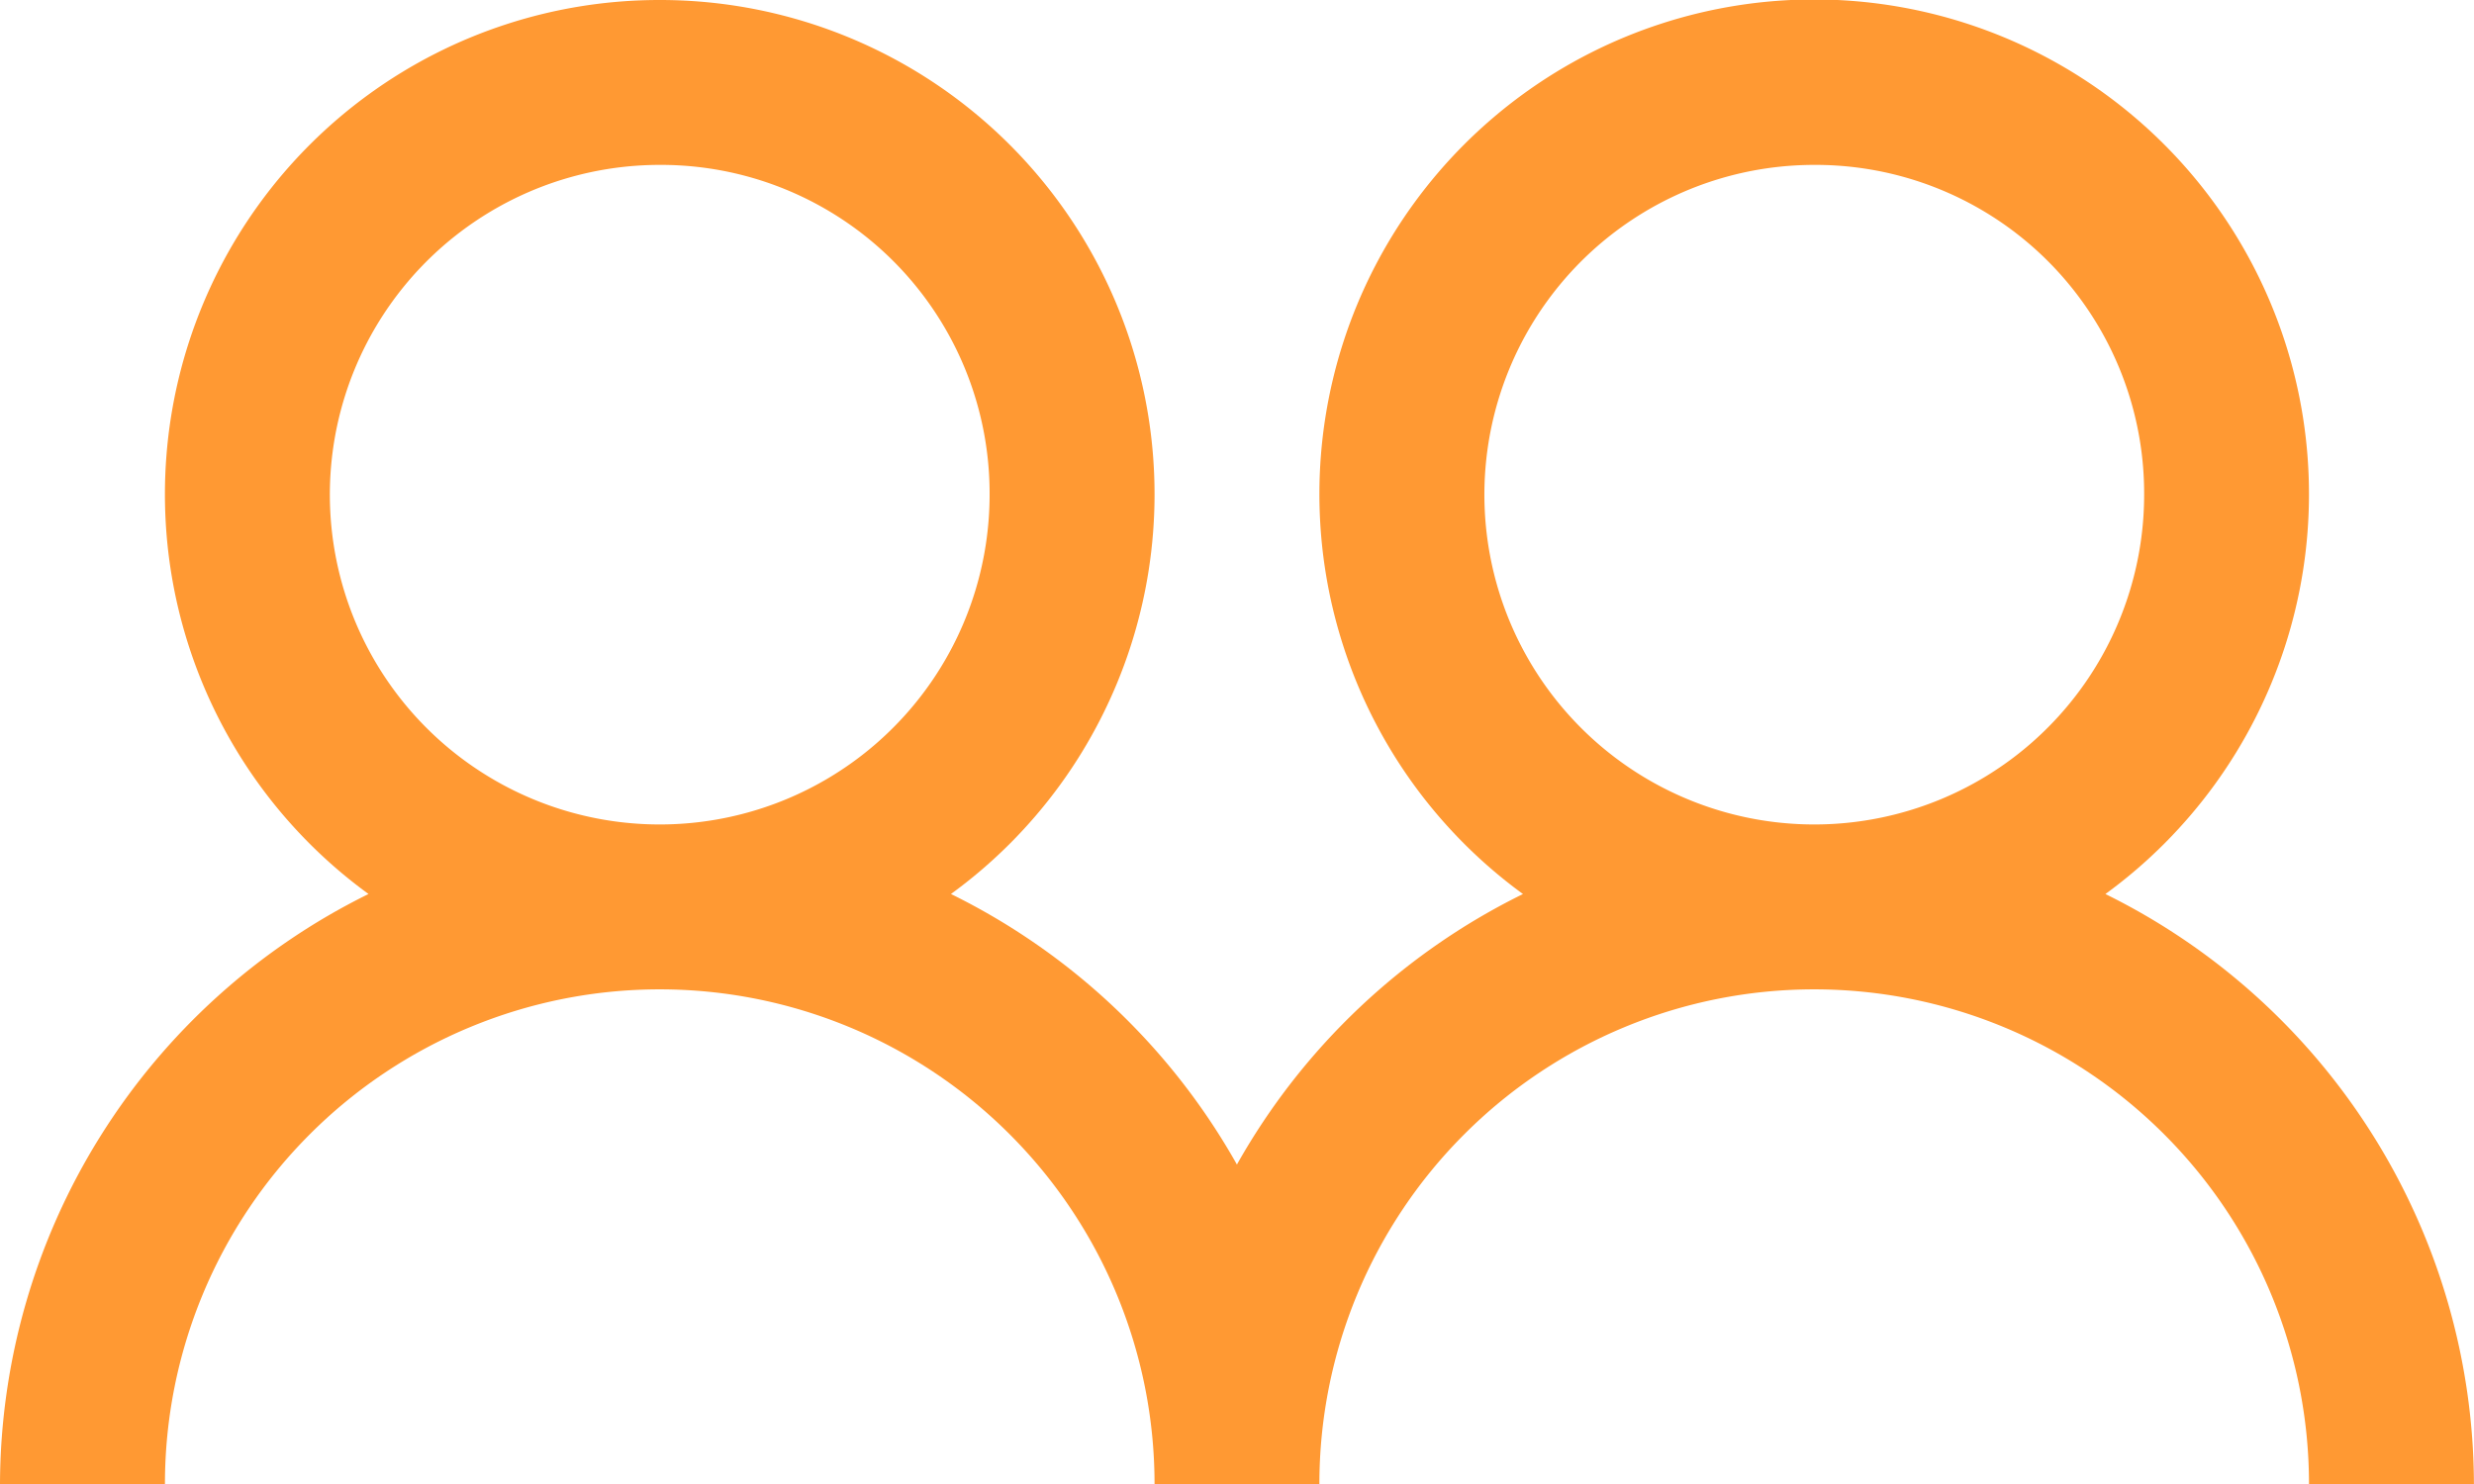 <?xml version="1.0" encoding="UTF-8"?>
<svg xmlns="http://www.w3.org/2000/svg" width="108.807" height="65.284" viewBox="0 0 108.807 65.284">
  <path id="funride_company_icon_community" d="M29.015,0A21.744,21.744,0,0,1,41.823,39.329,29.217,29.217,0,0,1,54.4,51.23a29.217,29.217,0,0,1,12.581-11.9,21.761,21.761,0,1,1,25.615,0,29.033,29.033,0,0,1,16.208,25.955h-7.254a21.761,21.761,0,0,0-43.523,0H50.777a21.761,21.761,0,0,0-43.523,0H0A29.033,29.033,0,0,1,16.208,39.329,21.744,21.744,0,0,1,29.015,0Zm0,7.254A14.508,14.508,0,1,0,43.523,21.761,14.453,14.453,0,0,0,29.015,7.254Zm50.777,0A14.508,14.508,0,1,0,94.3,21.761,14.453,14.453,0,0,0,79.792,7.254Z" fill="#f93"></path>
</svg>
